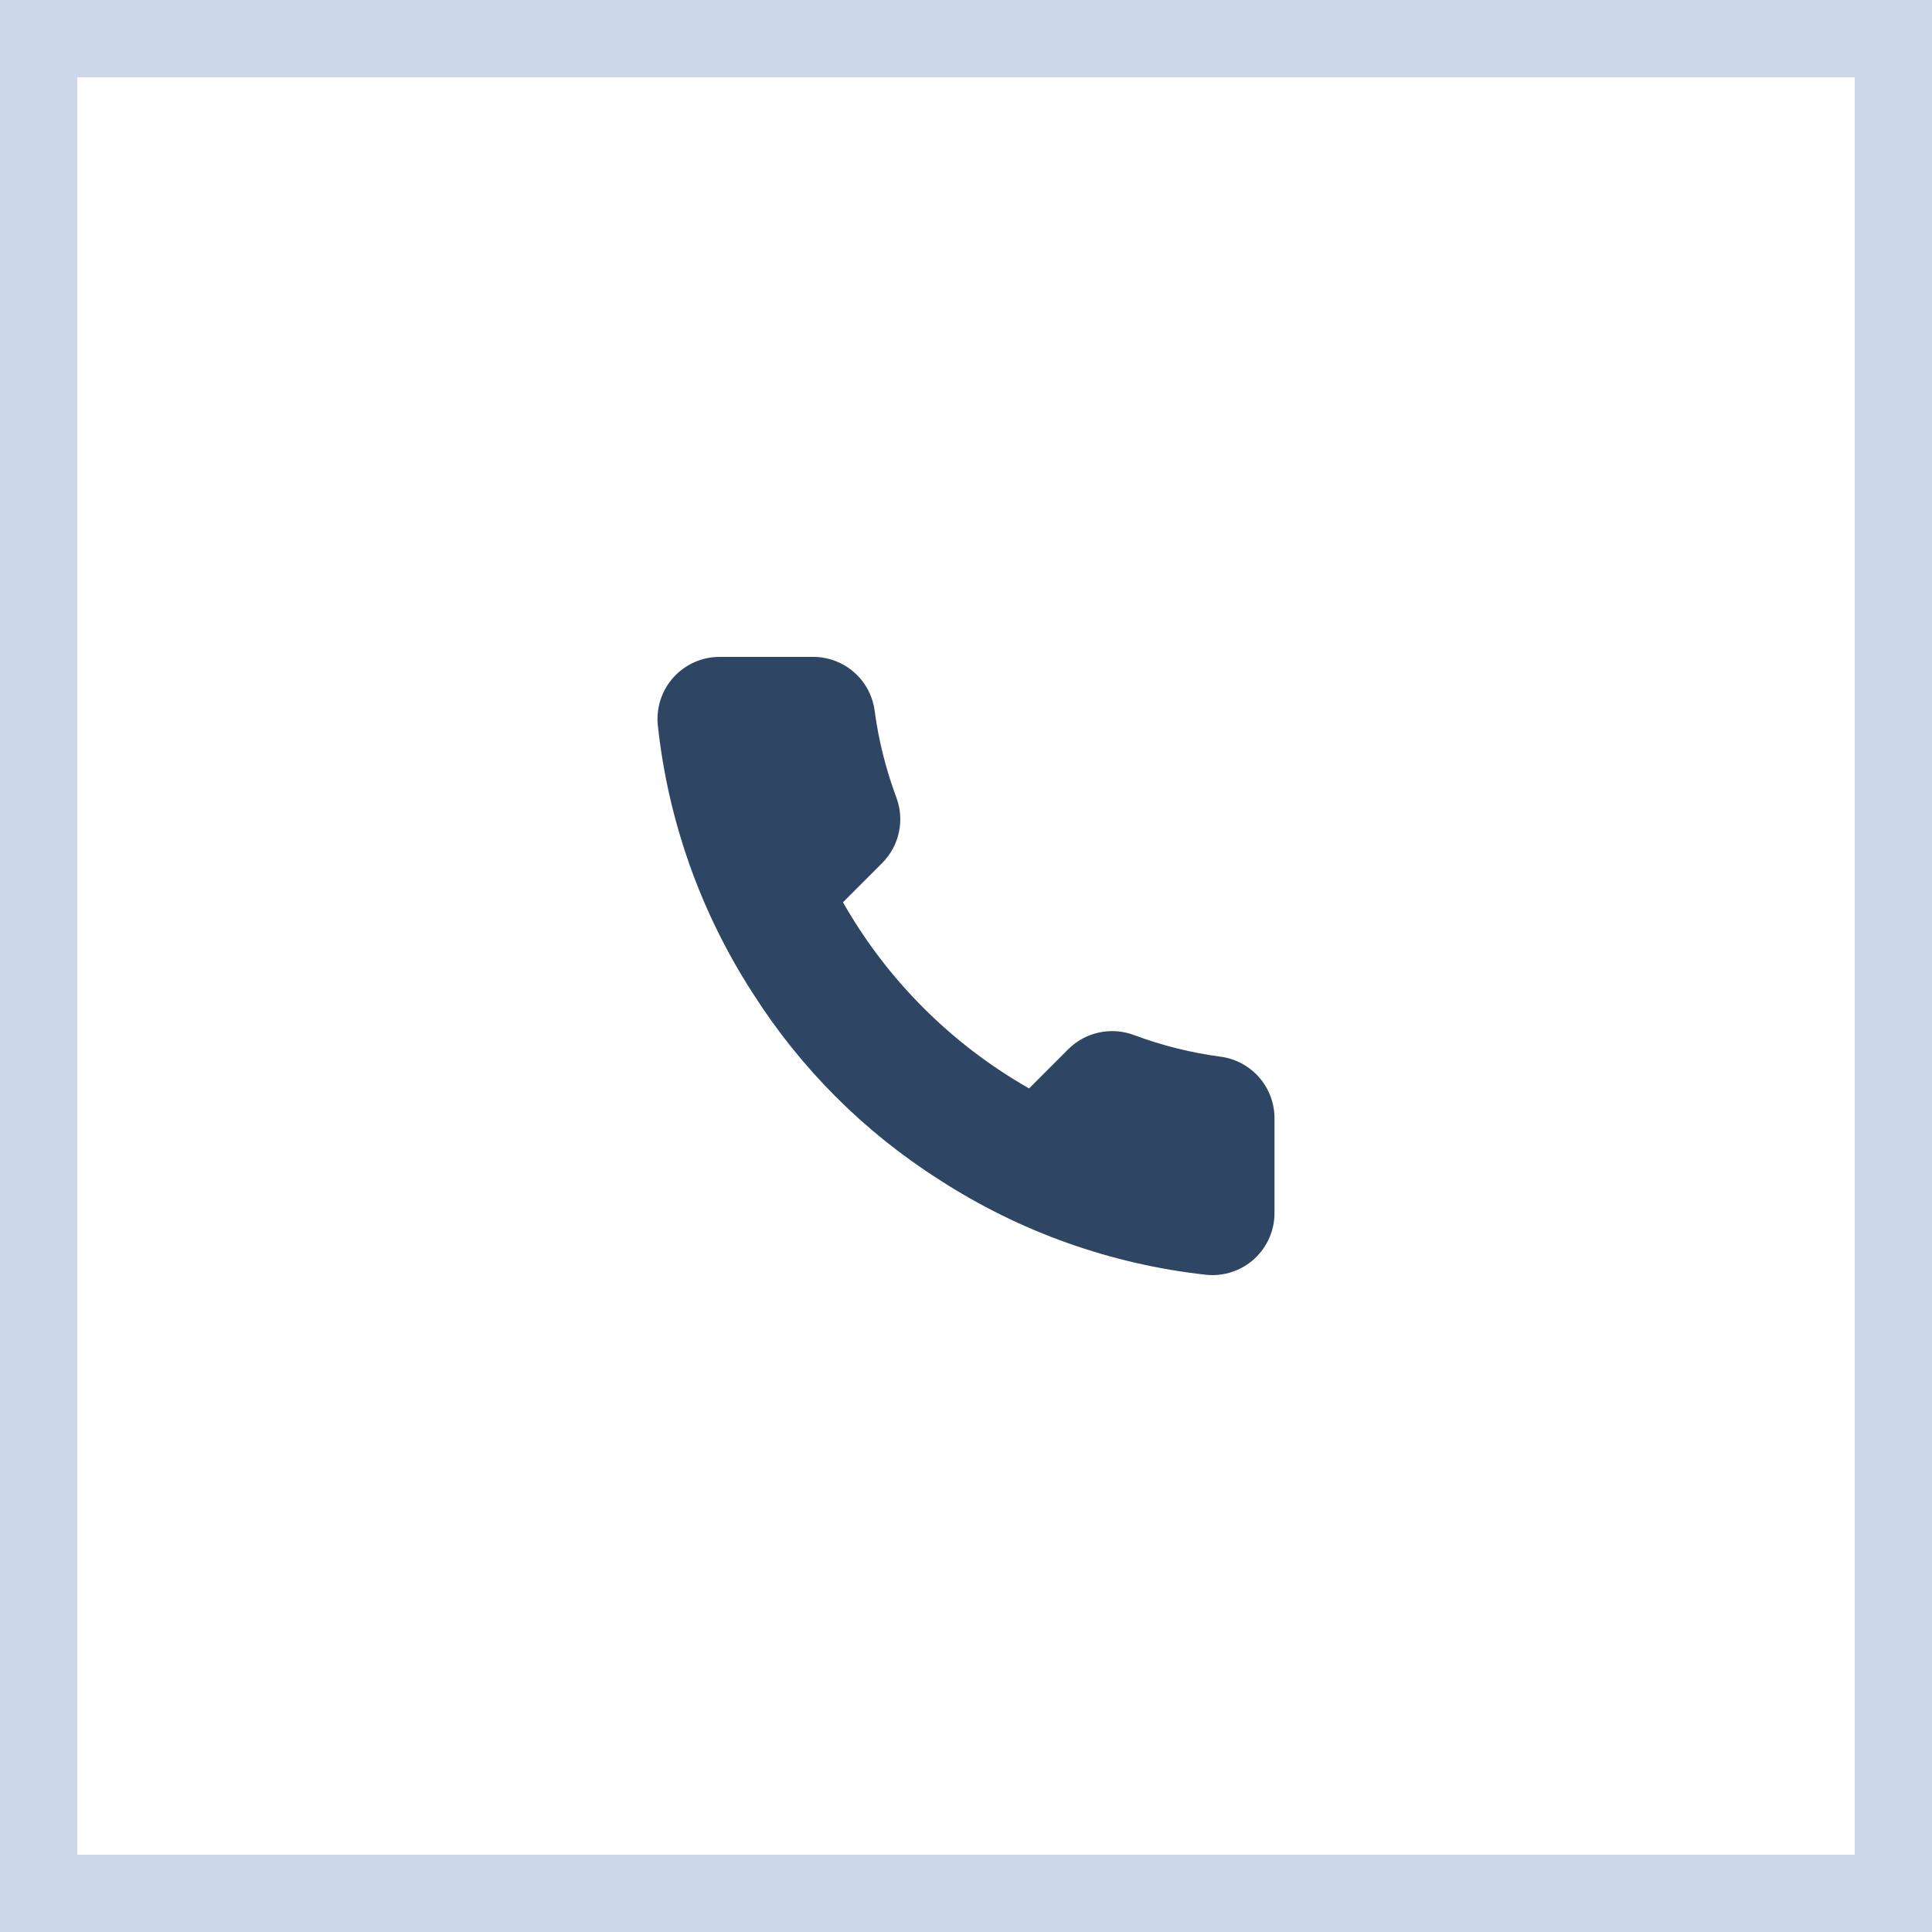 <?xml version="1.0" encoding="UTF-8"?> <svg xmlns="http://www.w3.org/2000/svg" width="50" height="50" viewBox="0 0 50 50" fill="none"> <rect x="1" y="1" width="48" height="48" stroke="#CCD8E9" stroke-width="2"></rect> <path d="M32.984 28.979V31.388C32.985 31.611 32.939 31.833 32.849 32.038C32.76 32.242 32.628 32.426 32.464 32.578C32.299 32.729 32.104 32.844 31.892 32.915C31.68 32.987 31.456 33.014 31.233 32.993C28.763 32.725 26.39 31.881 24.305 30.529C22.365 29.296 20.72 27.651 19.487 25.711C18.13 23.617 17.286 21.232 17.022 18.75C17.002 18.528 17.029 18.305 17.1 18.093C17.171 17.882 17.285 17.688 17.436 17.523C17.586 17.359 17.769 17.227 17.973 17.137C18.177 17.047 18.397 17 18.62 17H21.029C21.418 16.996 21.796 17.134 22.092 17.388C22.387 17.642 22.58 17.995 22.634 18.381C22.736 19.152 22.925 19.909 23.197 20.637C23.305 20.924 23.328 21.237 23.264 21.537C23.2 21.837 23.051 22.113 22.835 22.331L21.816 23.351C22.959 25.361 24.623 27.025 26.633 28.168L27.652 27.148C27.871 26.933 28.146 26.784 28.447 26.72C28.747 26.656 29.059 26.679 29.347 26.787C30.075 27.059 30.832 27.248 31.603 27.349C31.993 27.404 32.349 27.601 32.603 27.901C32.858 28.202 32.993 28.585 32.984 28.979Z" fill="#2E4564"></path> </svg> 